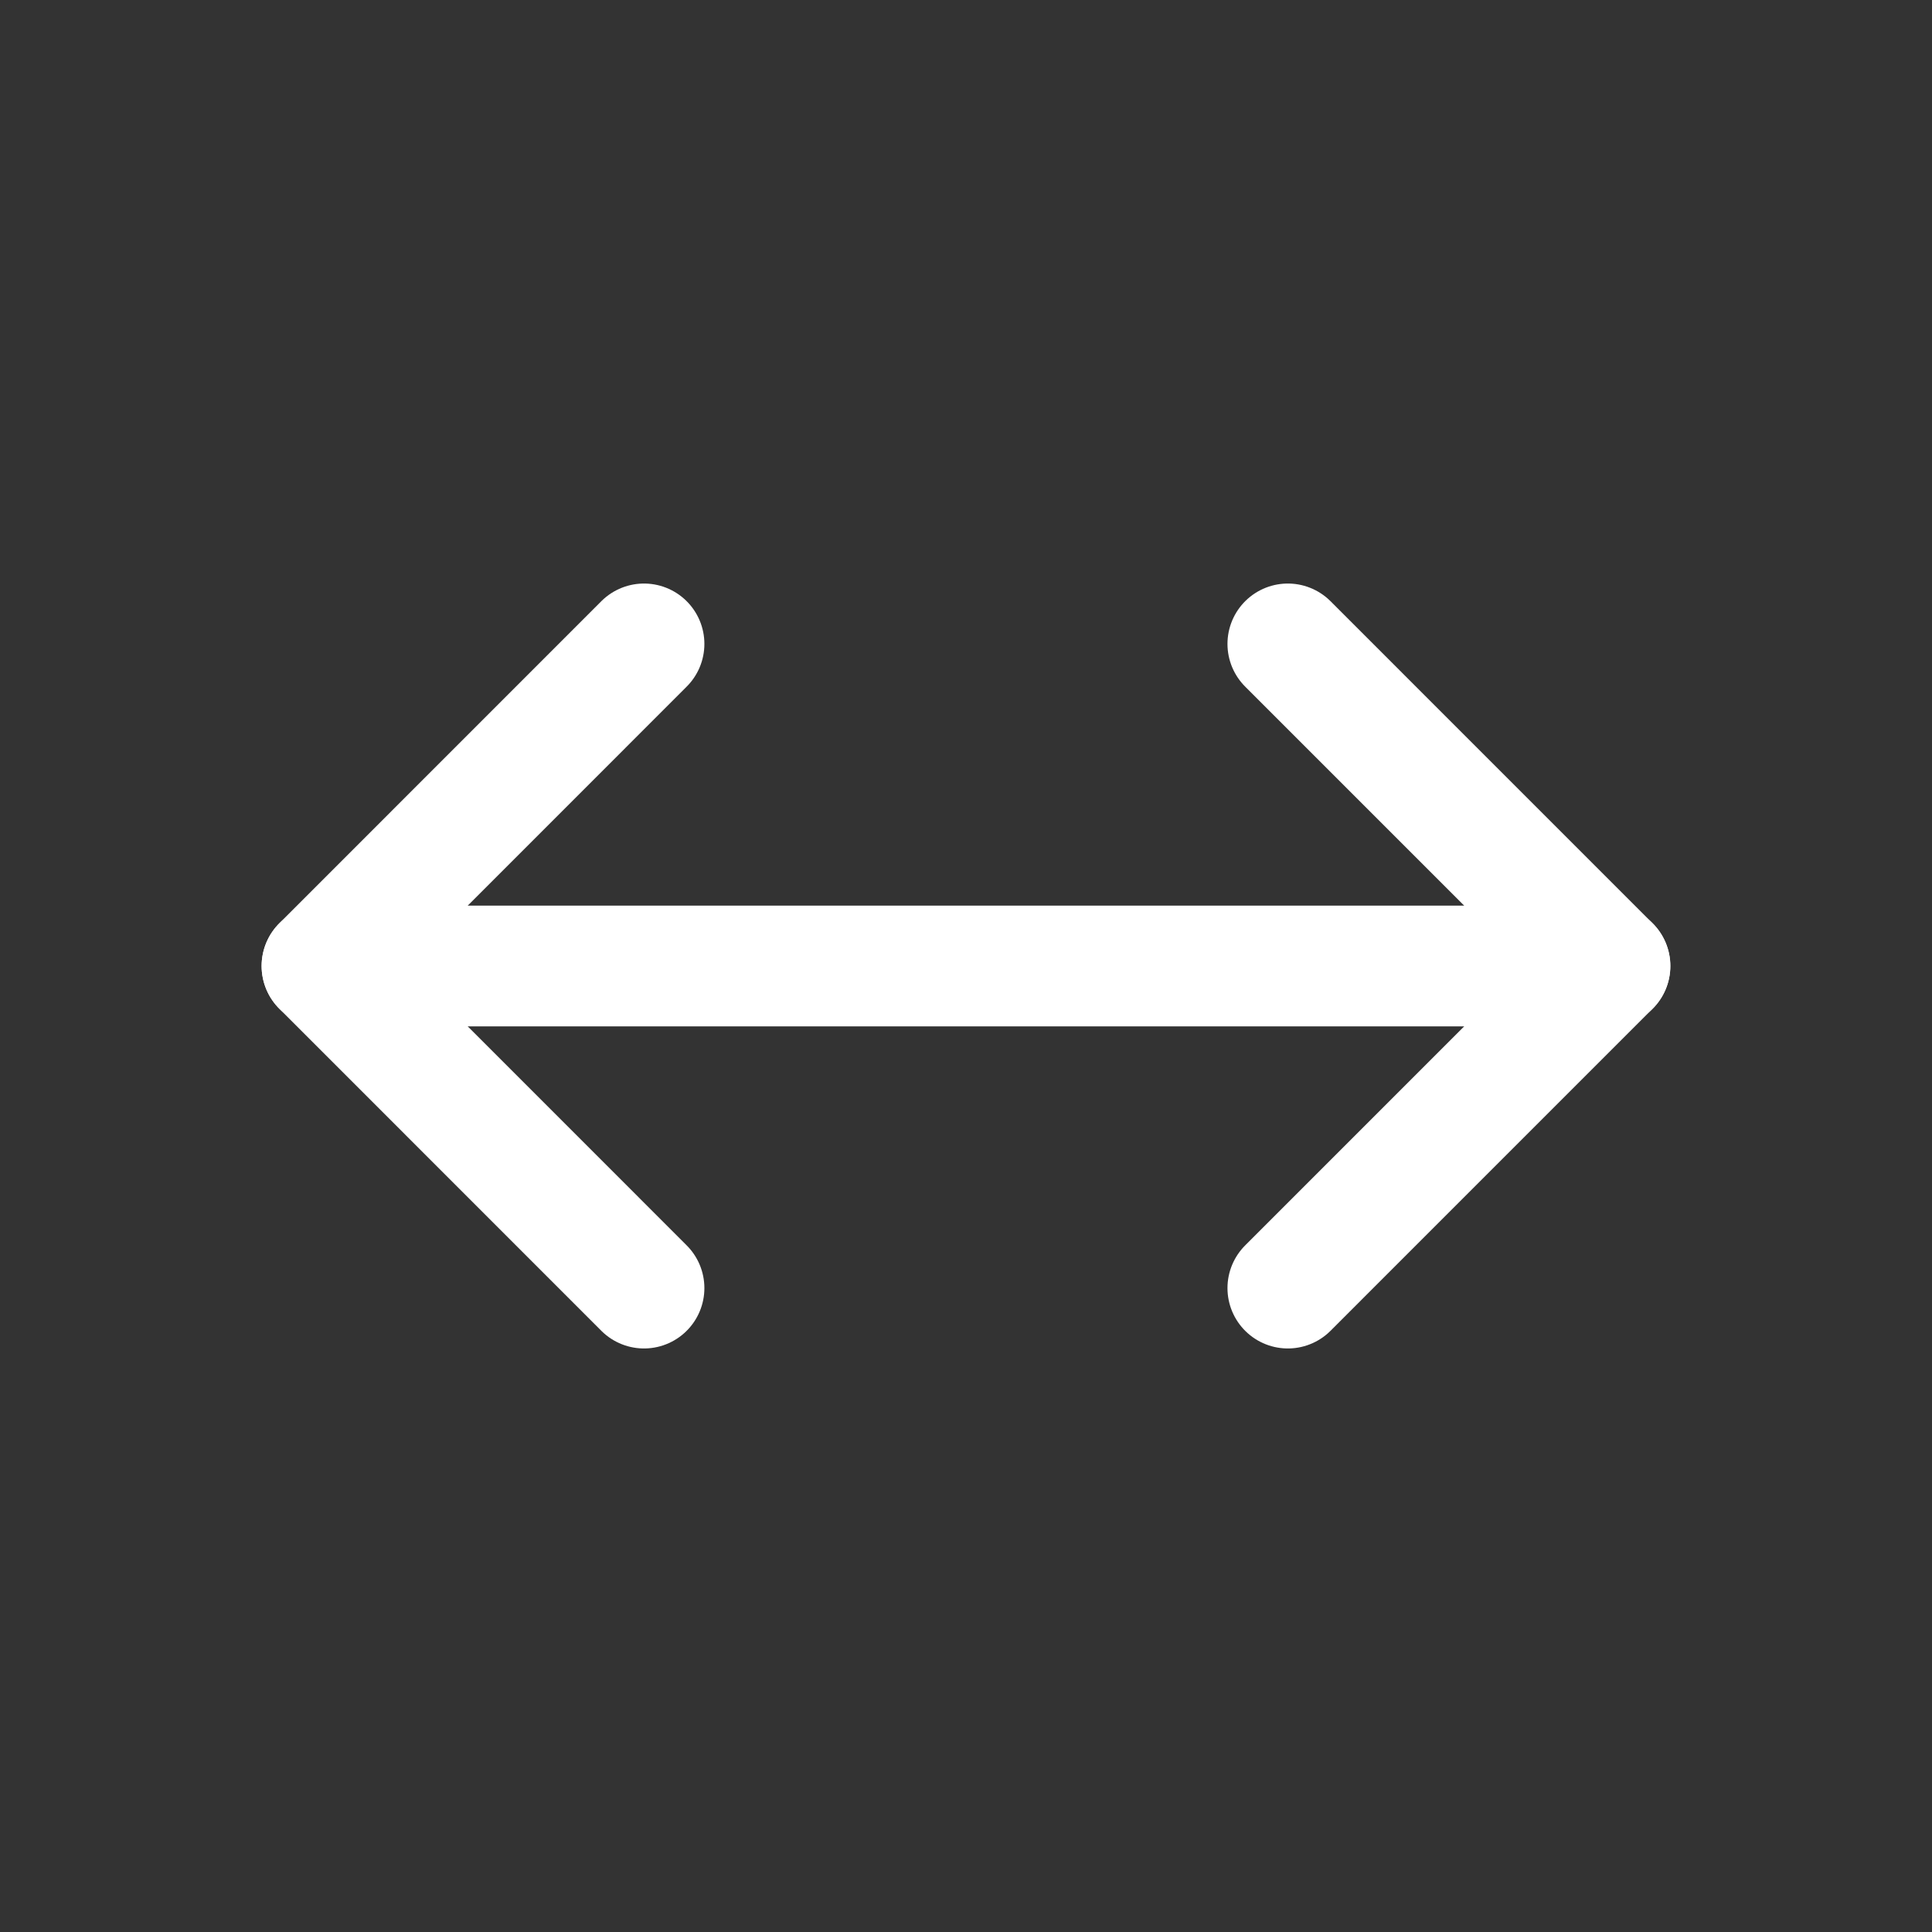 <svg width="80" height="80" viewBox="0 0 80 80" fill="none" xmlns="http://www.w3.org/2000/svg">
<rect x="0" y="0" width="80" height="80" fill="#333333" stroke="none"/>
<path d="M13.333 40L66.667 40" stroke="white" stroke-width="5" stroke-linecap="round" stroke-linejoin="round"/>
<path d="M26.667 53.337L13.333 40L26.667 26.663" stroke="white" stroke-width="5" stroke-linecap="round" stroke-linejoin="round"/>
<path d="M53.327 26.663L66.663 40L53.327 53.337" stroke="white" stroke-width="5" stroke-linecap="round" stroke-linejoin="round"/>
</svg>
